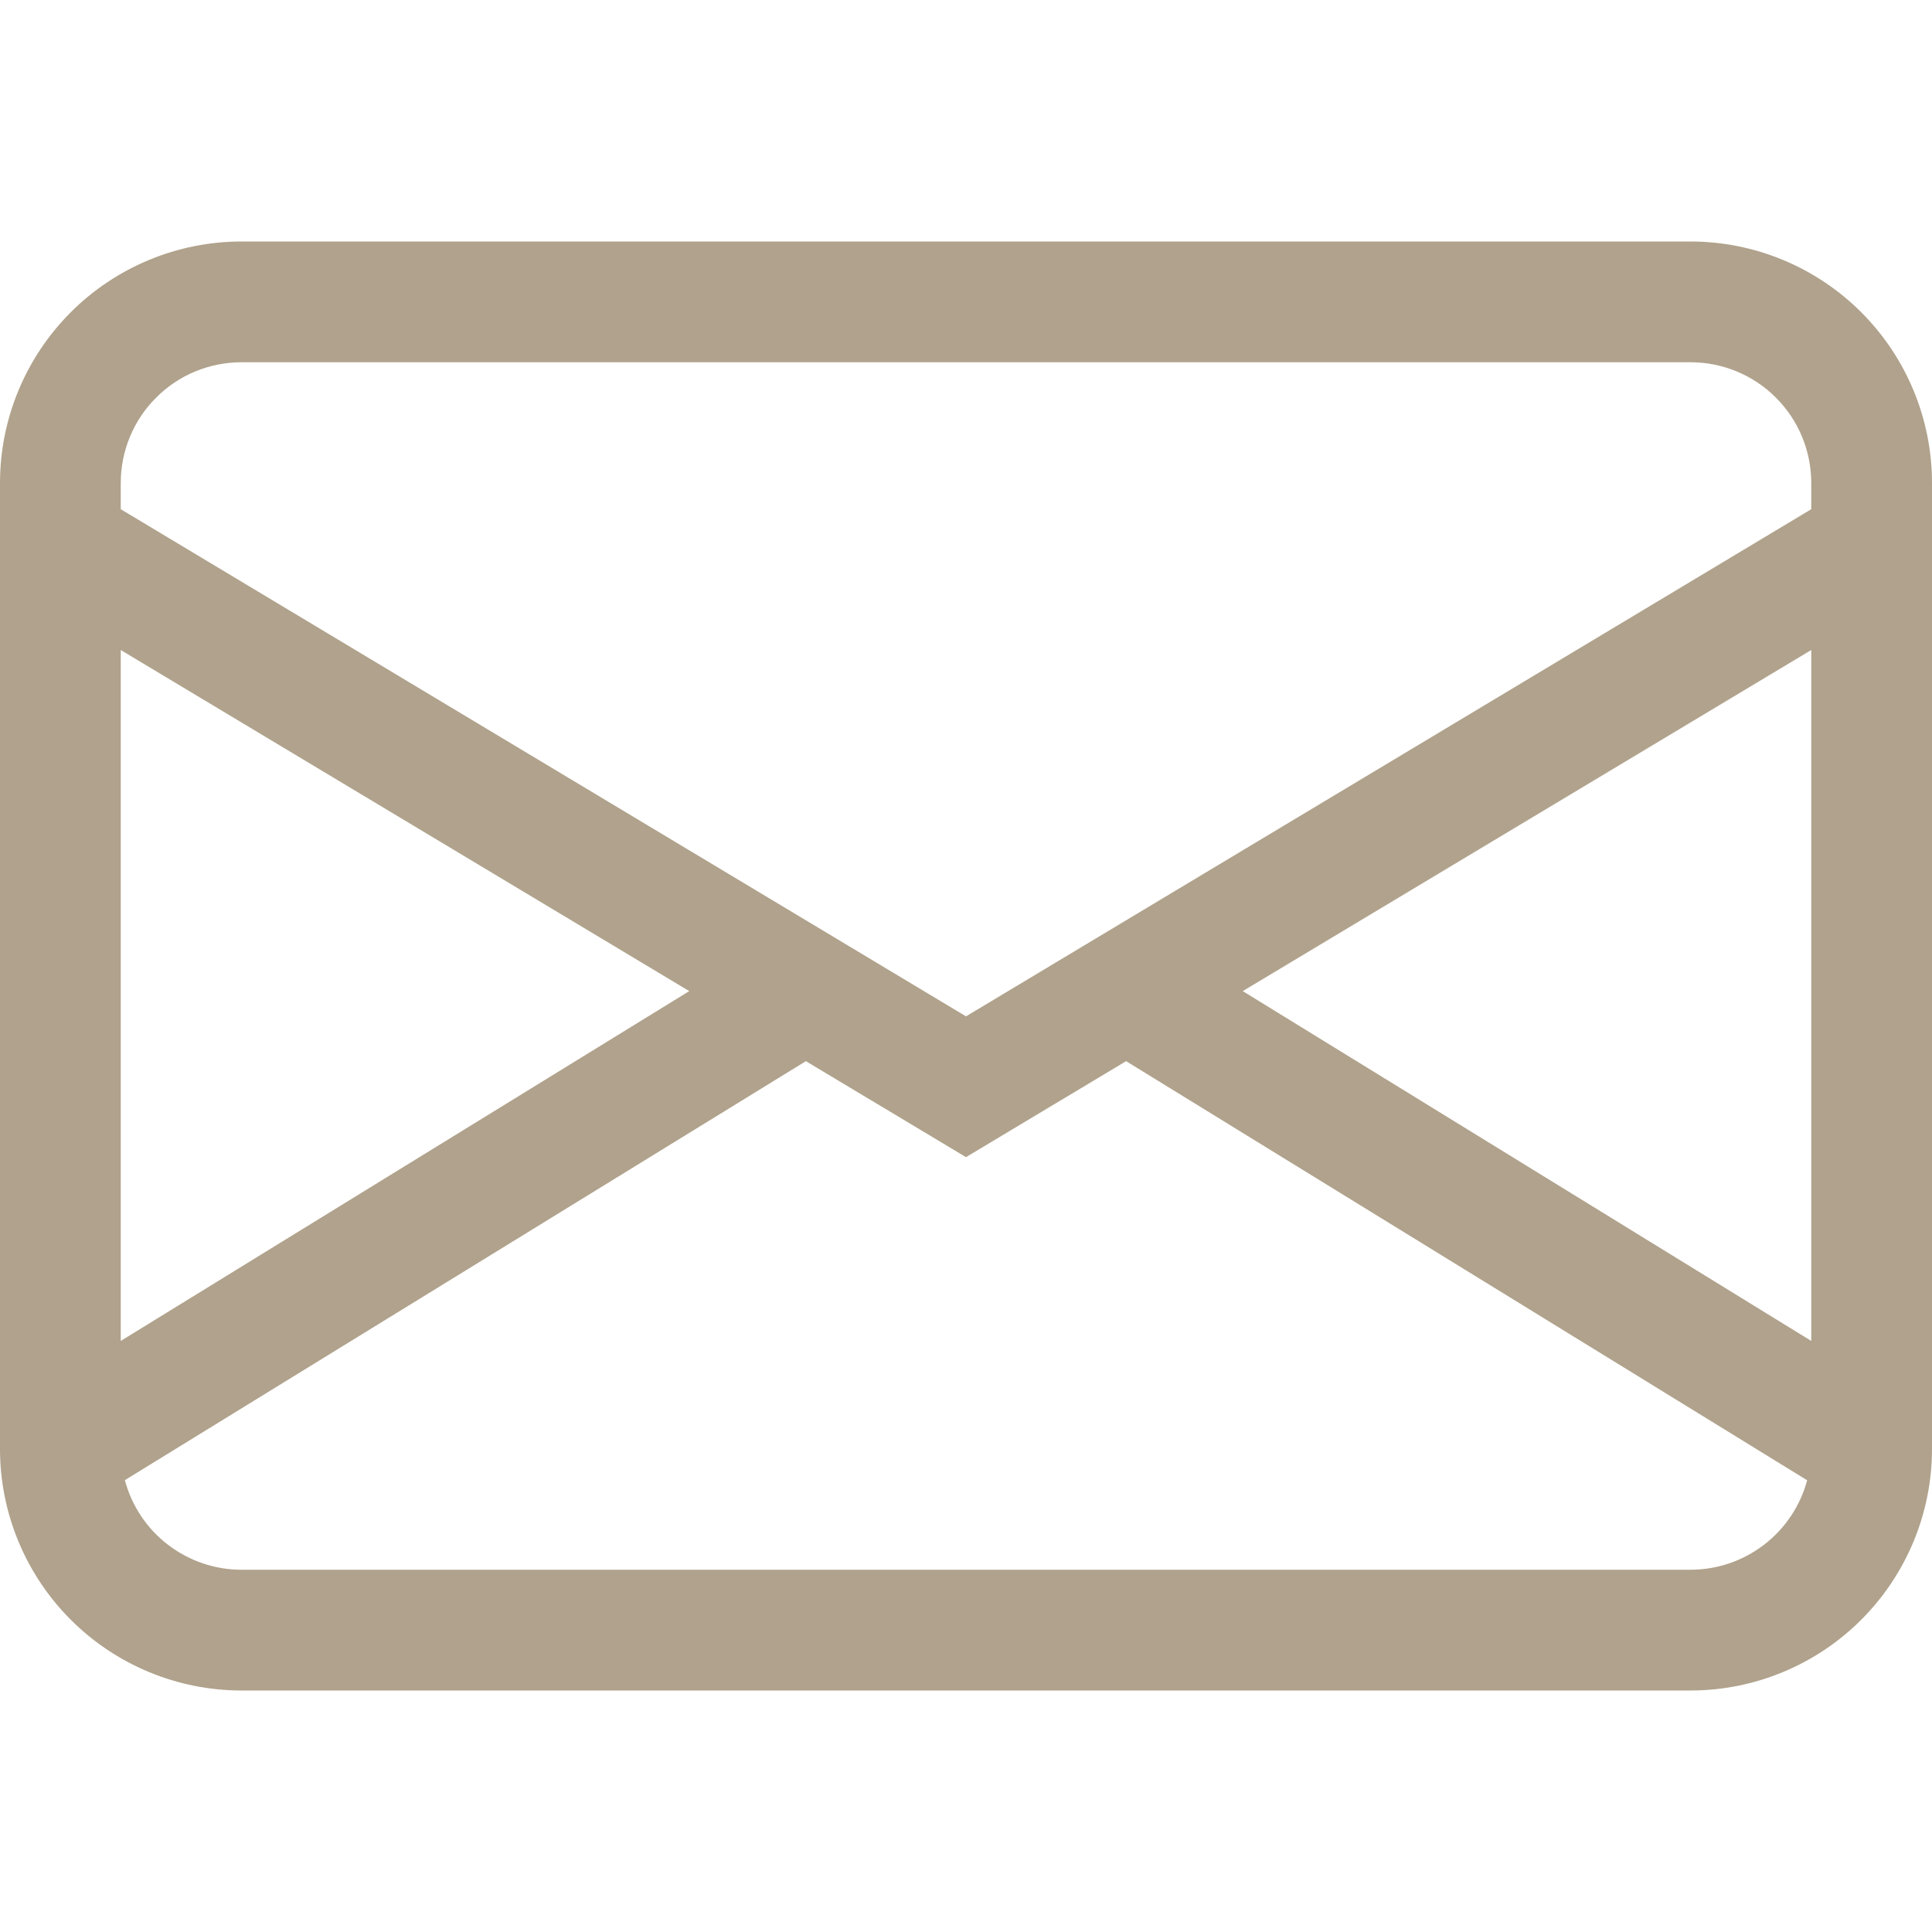 <?xml version="1.0" encoding="UTF-8"?> <svg xmlns="http://www.w3.org/2000/svg" width="16" height="16" viewBox="0 0 16 16" fill="none"> <path d="M0 4C0 3.47 0.211 2.961 0.586 2.586C0.961 2.211 1.47 2 2 2H14C14.53 2 15.039 2.211 15.414 2.586C15.789 2.961 16 3.47 16 4V12C16 12.53 15.789 13.039 15.414 13.414C15.039 13.789 14.53 14 14 14H2C1.47 14 0.961 13.789 0.586 13.414C0.211 13.039 0 12.53 0 12V4ZM2 3C1.735 3 1.48 3.105 1.293 3.293C1.105 3.48 1 3.735 1 4V4.217L8 8.417L15 4.217V4C15 3.735 14.895 3.48 14.707 3.293C14.52 3.105 14.265 3 14 3H2ZM15 5.383L10.292 8.208L15 11.105V5.383ZM14.966 12.259L9.326 8.788L8 9.583L6.674 8.788L1.034 12.258C1.091 12.471 1.216 12.659 1.391 12.793C1.566 12.927 1.78 13 2 13H14C14.22 13 14.434 12.927 14.609 12.793C14.783 12.659 14.909 12.472 14.966 12.259V12.259ZM1 11.105L5.708 8.208L1 5.383V11.105Z" fill="#B0A28C"></path> </svg> 